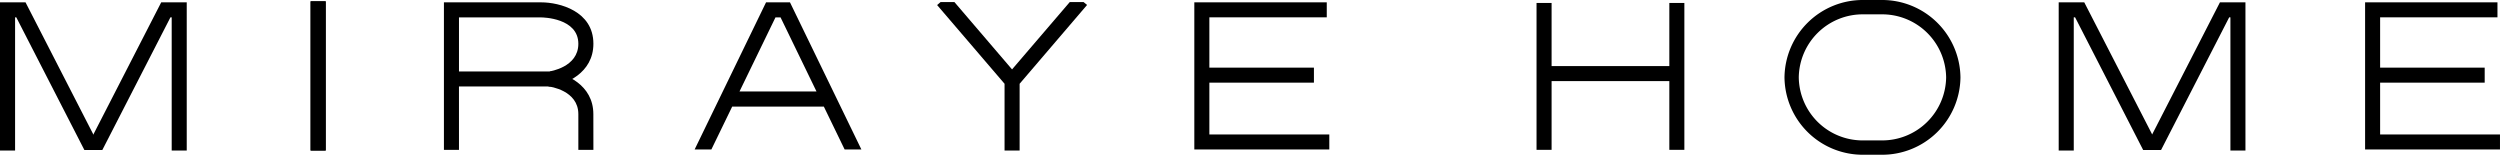 <svg id="グループ_98" data-name="グループ 98" xmlns="http://www.w3.org/2000/svg" xmlns:xlink="http://www.w3.org/1999/xlink" width="184" height="11.389" viewBox="0 0 184 11.389">
  <defs>
    <clipPath id="clip-path">
      <rect id="長方形_45" data-name="長方形 45" width="184" height="11.389"/>
    </clipPath>
  </defs>
  <path id="パス_54" data-name="パス 54" d="M0,.341V11.246H1.11v-9.8H1.2l5.01,9.762h.966V10.1H6.888L1.879.341Z" transform="translate(0 -0.168)"/>
  <path id="パス_55" data-name="パス 55" d="M18.211.341,13.2,10.1h-.286v1.107h.964l5.012-9.762h.093v9.8h1.107V.341Z" transform="translate(-6.346 -0.168)"/>
  <path id="パス_56" data-name="パス 56" d="M297.918.341V11.246h1.109v-9.8h.1l5.008,9.762h.965V10.1h-.283L299.8.341Z" transform="translate(-146.398 -0.168)"/>
  <path id="パス_57" data-name="パス 57" d="M316.132.341l-5.008,9.76h-.289v1.107h.964l5.013-9.762h.091v9.8h1.107V.341Z" transform="translate(-152.745 -0.168)"/>
  <rect id="長方形_38" data-name="長方形 38" width="1.109" height="10.981" transform="translate(22.861 0.097)"/>
  <rect id="長方形_39" data-name="長方形 39" width="1.109" height="10.981" transform="translate(22.861 0.097)"/>
  <path id="パス_58" data-name="パス 58" d="M172.832.341V11.17h9.935V10.063h-8.828V1.443h8.641V.341Z" transform="translate(-84.93 -0.168)"/>
  <rect id="長方形_40" data-name="長方形 40" width="8.249" height="1.105" transform="translate(88.456 4.978)"/>
  <path id="パス_59" data-name="パス 59" d="M342.258.341V11.17h9.928V10.063h-8.822V1.443H352V.341Z" transform="translate(-168.187 -0.168)"/>
  <rect id="長方形_41" data-name="長方形 41" width="8.249" height="1.105" transform="translate(174.624 4.978)"/>
  <g id="グループ_86" data-name="グループ 86">
    <g id="グループ_85" data-name="グループ 85" clip-path="url(#clip-path)">
      <path id="パス_60" data-name="パス 60" d="M65.349,11.2H64.241V.341h7.164c1.327,0,3.837.636,3.837,3.047,0,2.178-2.073,3.009-3.169,3.142l-6.725,0Zm0-5.773h6.657c.02-.009,2.128-.3,2.128-2.035,0-1.906-2.62-1.942-2.73-1.942H65.349Z" transform="translate(-31.568 -0.168)"/>
      <path id="パス_61" data-name="パス 61" d="M82.68,16.108H81.572V13.479c0-1.752-2.106-2.029-2.2-2.037l.135-1.105c1.1.131,3.169.961,3.169,3.142Z" transform="translate(-39.006 -5.08)"/>
      <rect id="長方形_42" data-name="長方形 42" width="1.108" height="10.81" transform="translate(113.089 0.218)"/>
      <rect id="長方形_43" data-name="長方形 43" width="1.106" height="10.81" transform="translate(122.863 0.218)"/>
      <rect id="長方形_44" data-name="長方形 44" width="9.705" height="1.105" transform="translate(113.711 4.864)"/>
      <path id="パス_62" data-name="パス 62" d="M265.371,11.389h-1.324a5.76,5.76,0,0,1-5.812-5.695A5.764,5.764,0,0,1,264.047,0h1.324a5.767,5.767,0,0,1,5.816,5.694,5.763,5.763,0,0,1-5.816,5.695M264.047,1.056a4.705,4.705,0,0,0-4.76,4.638,4.7,4.7,0,0,0,4.76,4.64h1.324a4.706,4.706,0,0,0,4.762-4.64,4.707,4.707,0,0,0-4.762-4.638Z" transform="translate(-126.897 0)"/>
      <path id="パス_63" data-name="パス 63" d="M145.374.3l-4.247,4.955L136.886.3h-1.021l-.254.218,4.964,5.794v4.915h1.109V6.313l4.963-5.8L146.393.3Z" transform="translate(-66.64 -0.147)"/>
      <path id="パス_64" data-name="パス 64" d="M101.75,11.17l1.534-3.159h6.744l1.532,3.159h1.233L107.537.34h-1.762l-5.257,10.83Zm4.719-9.724h.374L109.489,6.9h-5.668Z" transform="translate(-49.394 -0.167)"/>
    </g>
  </g>
</svg>
